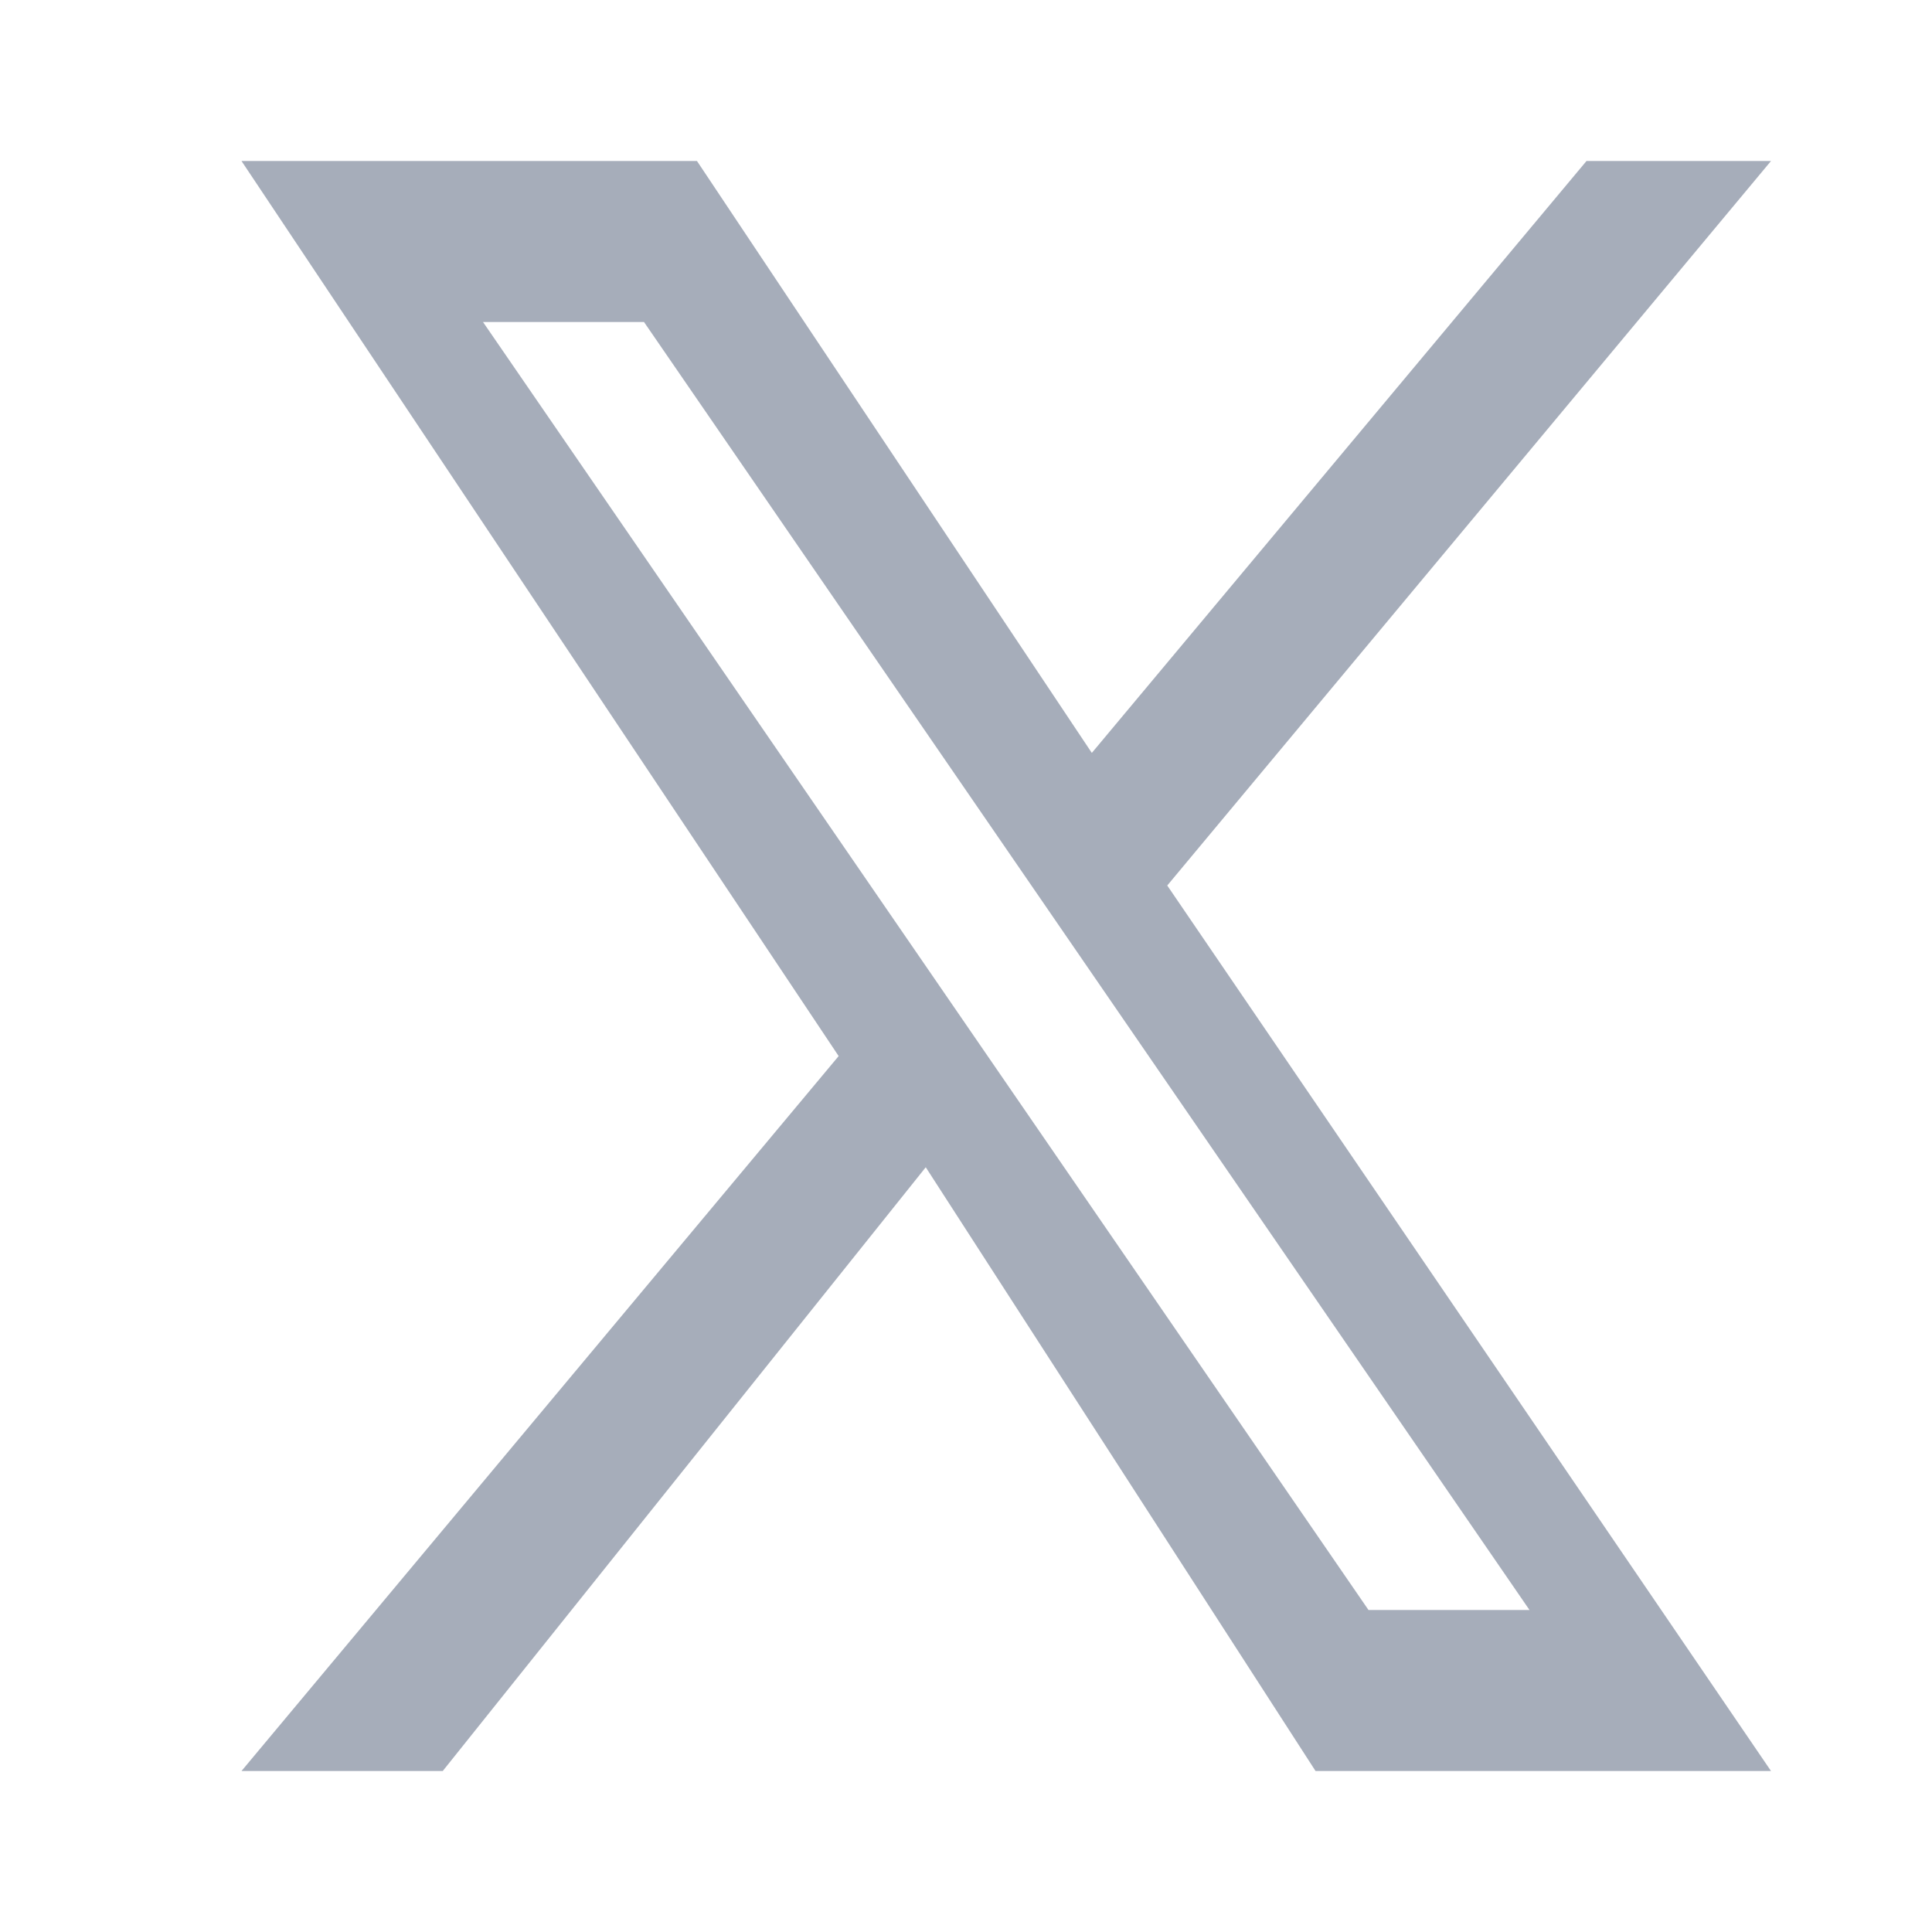 <svg width="24" height="24" viewBox="0 0 24 24" fill="none" xmlns="http://www.w3.org/2000/svg">
<path fill-rule="evenodd" clip-rule="evenodd" d="M14.5 11L22 2H19.708L13.563 9.353L8.658 2H3L10.418 13.119L3 22H5.5L11.5 14.5L16.342 22H22M6 4H8L19 20H17" fill="#A6ADBA"/>
</svg>
